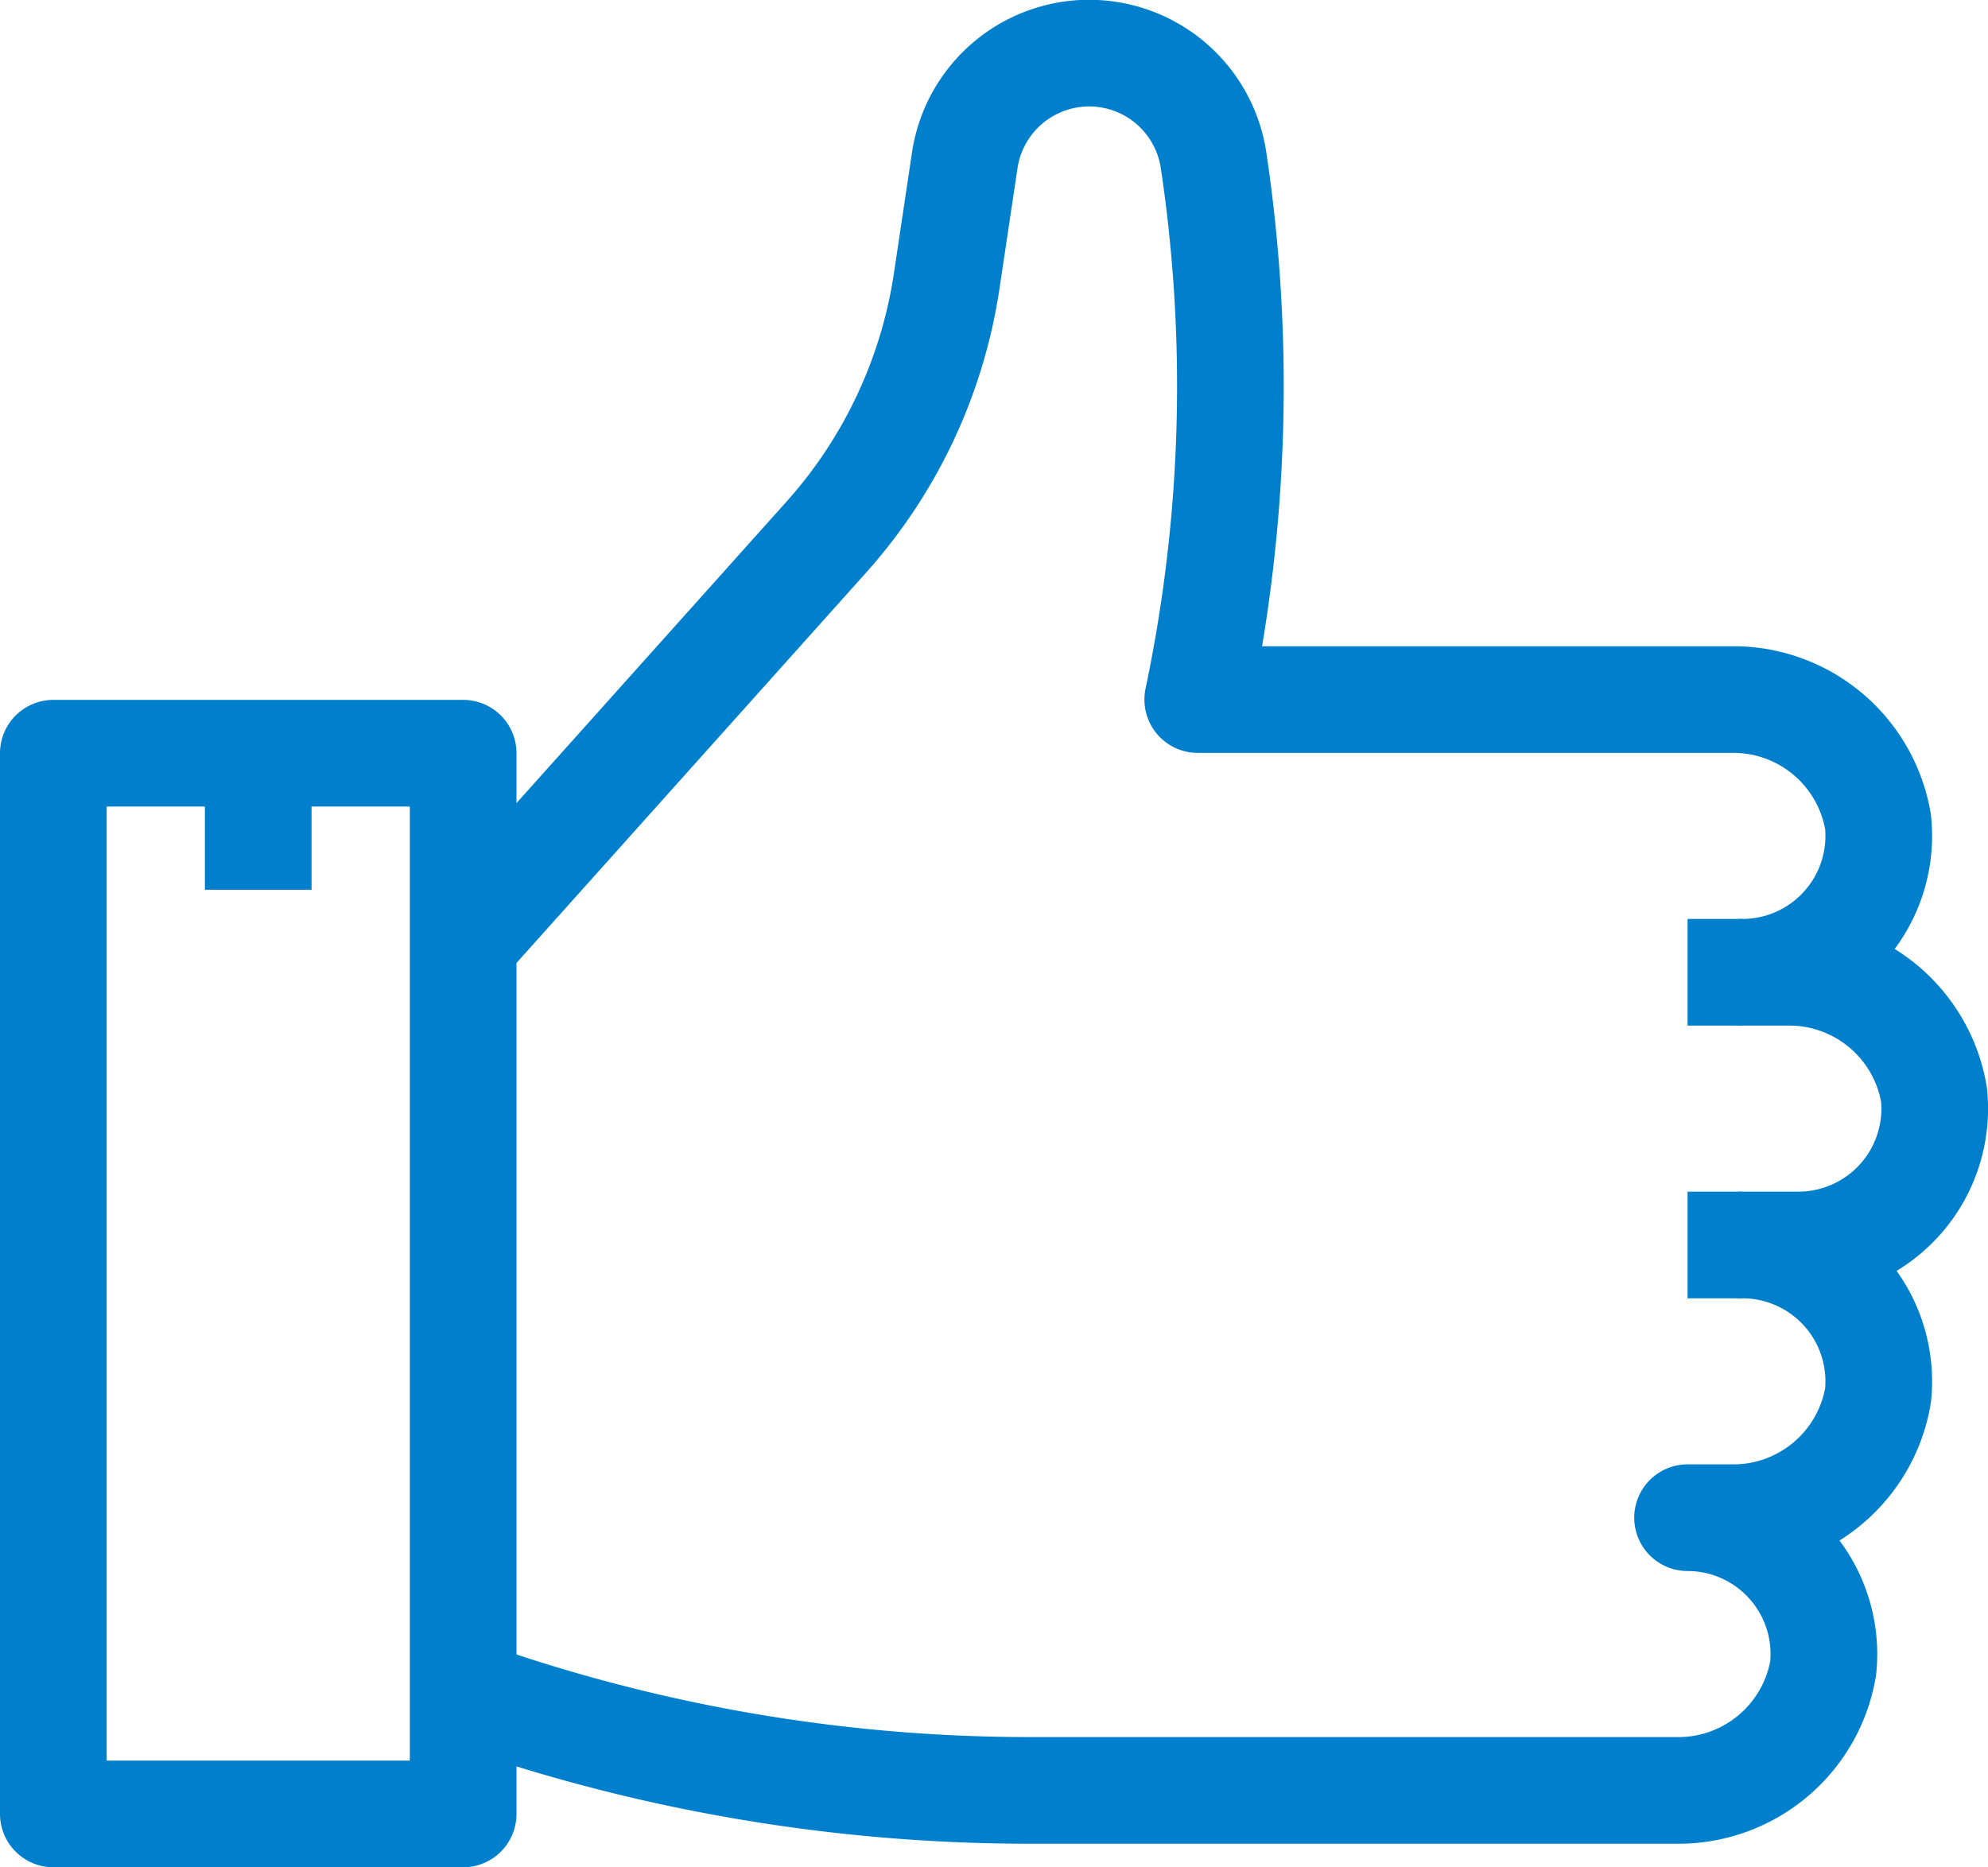 <svg id="グループ_25733" data-name="グループ 25733" xmlns="http://www.w3.org/2000/svg" xmlns:xlink="http://www.w3.org/1999/xlink" width="55.915" height="52.523" viewBox="0 0 55.915 52.523">
  <defs>
    <clipPath id="clip-path">
      <rect id="長方形_10706" data-name="長方形 10706" width="55.915" height="52.523" transform="translate(0 0)" fill="none"/>
    </clipPath>
  </defs>
  <g id="グループ_25732" data-name="グループ 25732" clip-path="url(#clip-path)">
    <path id="パス_130233" data-name="パス 130233" d="M13.027,26.513l10.21-11.4A13.876,13.876,0,0,0,26.626,7.91l.508-3.395a3.538,3.538,0,0,1,7,0,42.816,42.816,0,0,1-.4,14.941l-.046.221H48.788a4.128,4.128,0,0,1,4.034,3.44,3.836,3.836,0,0,1-3.815,4.231h1.354a4.129,4.129,0,0,1,4.035,3.44,3.836,3.836,0,0,1-3.816,4.231H49.007a3.836,3.836,0,0,1,3.815,4.231,4.128,4.128,0,0,1-4.034,3.44H47.465a3.836,3.836,0,0,1,3.814,4.231,4.129,4.129,0,0,1-4.035,3.44H28.969A47.54,47.54,0,0,1,13.74,47.856" fill="none" stroke="#0080cc" stroke-linejoin="round" stroke-width="3"/>
    <rect id="長方形_10705" data-name="長方形 10705" width="11.527" height="29.837" transform="translate(1.5 21.186)" fill="none" stroke="#0080cc" stroke-linejoin="round" stroke-width="3"/>
    <line id="線_1734" data-name="線 1734" y2="3.842" transform="translate(7.263 21.186)" fill="none" stroke="#0080cc" stroke-linejoin="round" stroke-width="3"/>
    <line id="線_1735" data-name="線 1735" x1="1.541" transform="translate(47.465 35.019)" fill="none" stroke="#0080cc" stroke-linejoin="round" stroke-width="3"/>
    <line id="線_1736" data-name="線 1736" x1="1.541" transform="translate(47.465 27.348)" fill="none" stroke="#0080cc" stroke-linejoin="round" stroke-width="3"/>
  </g>
</svg>
